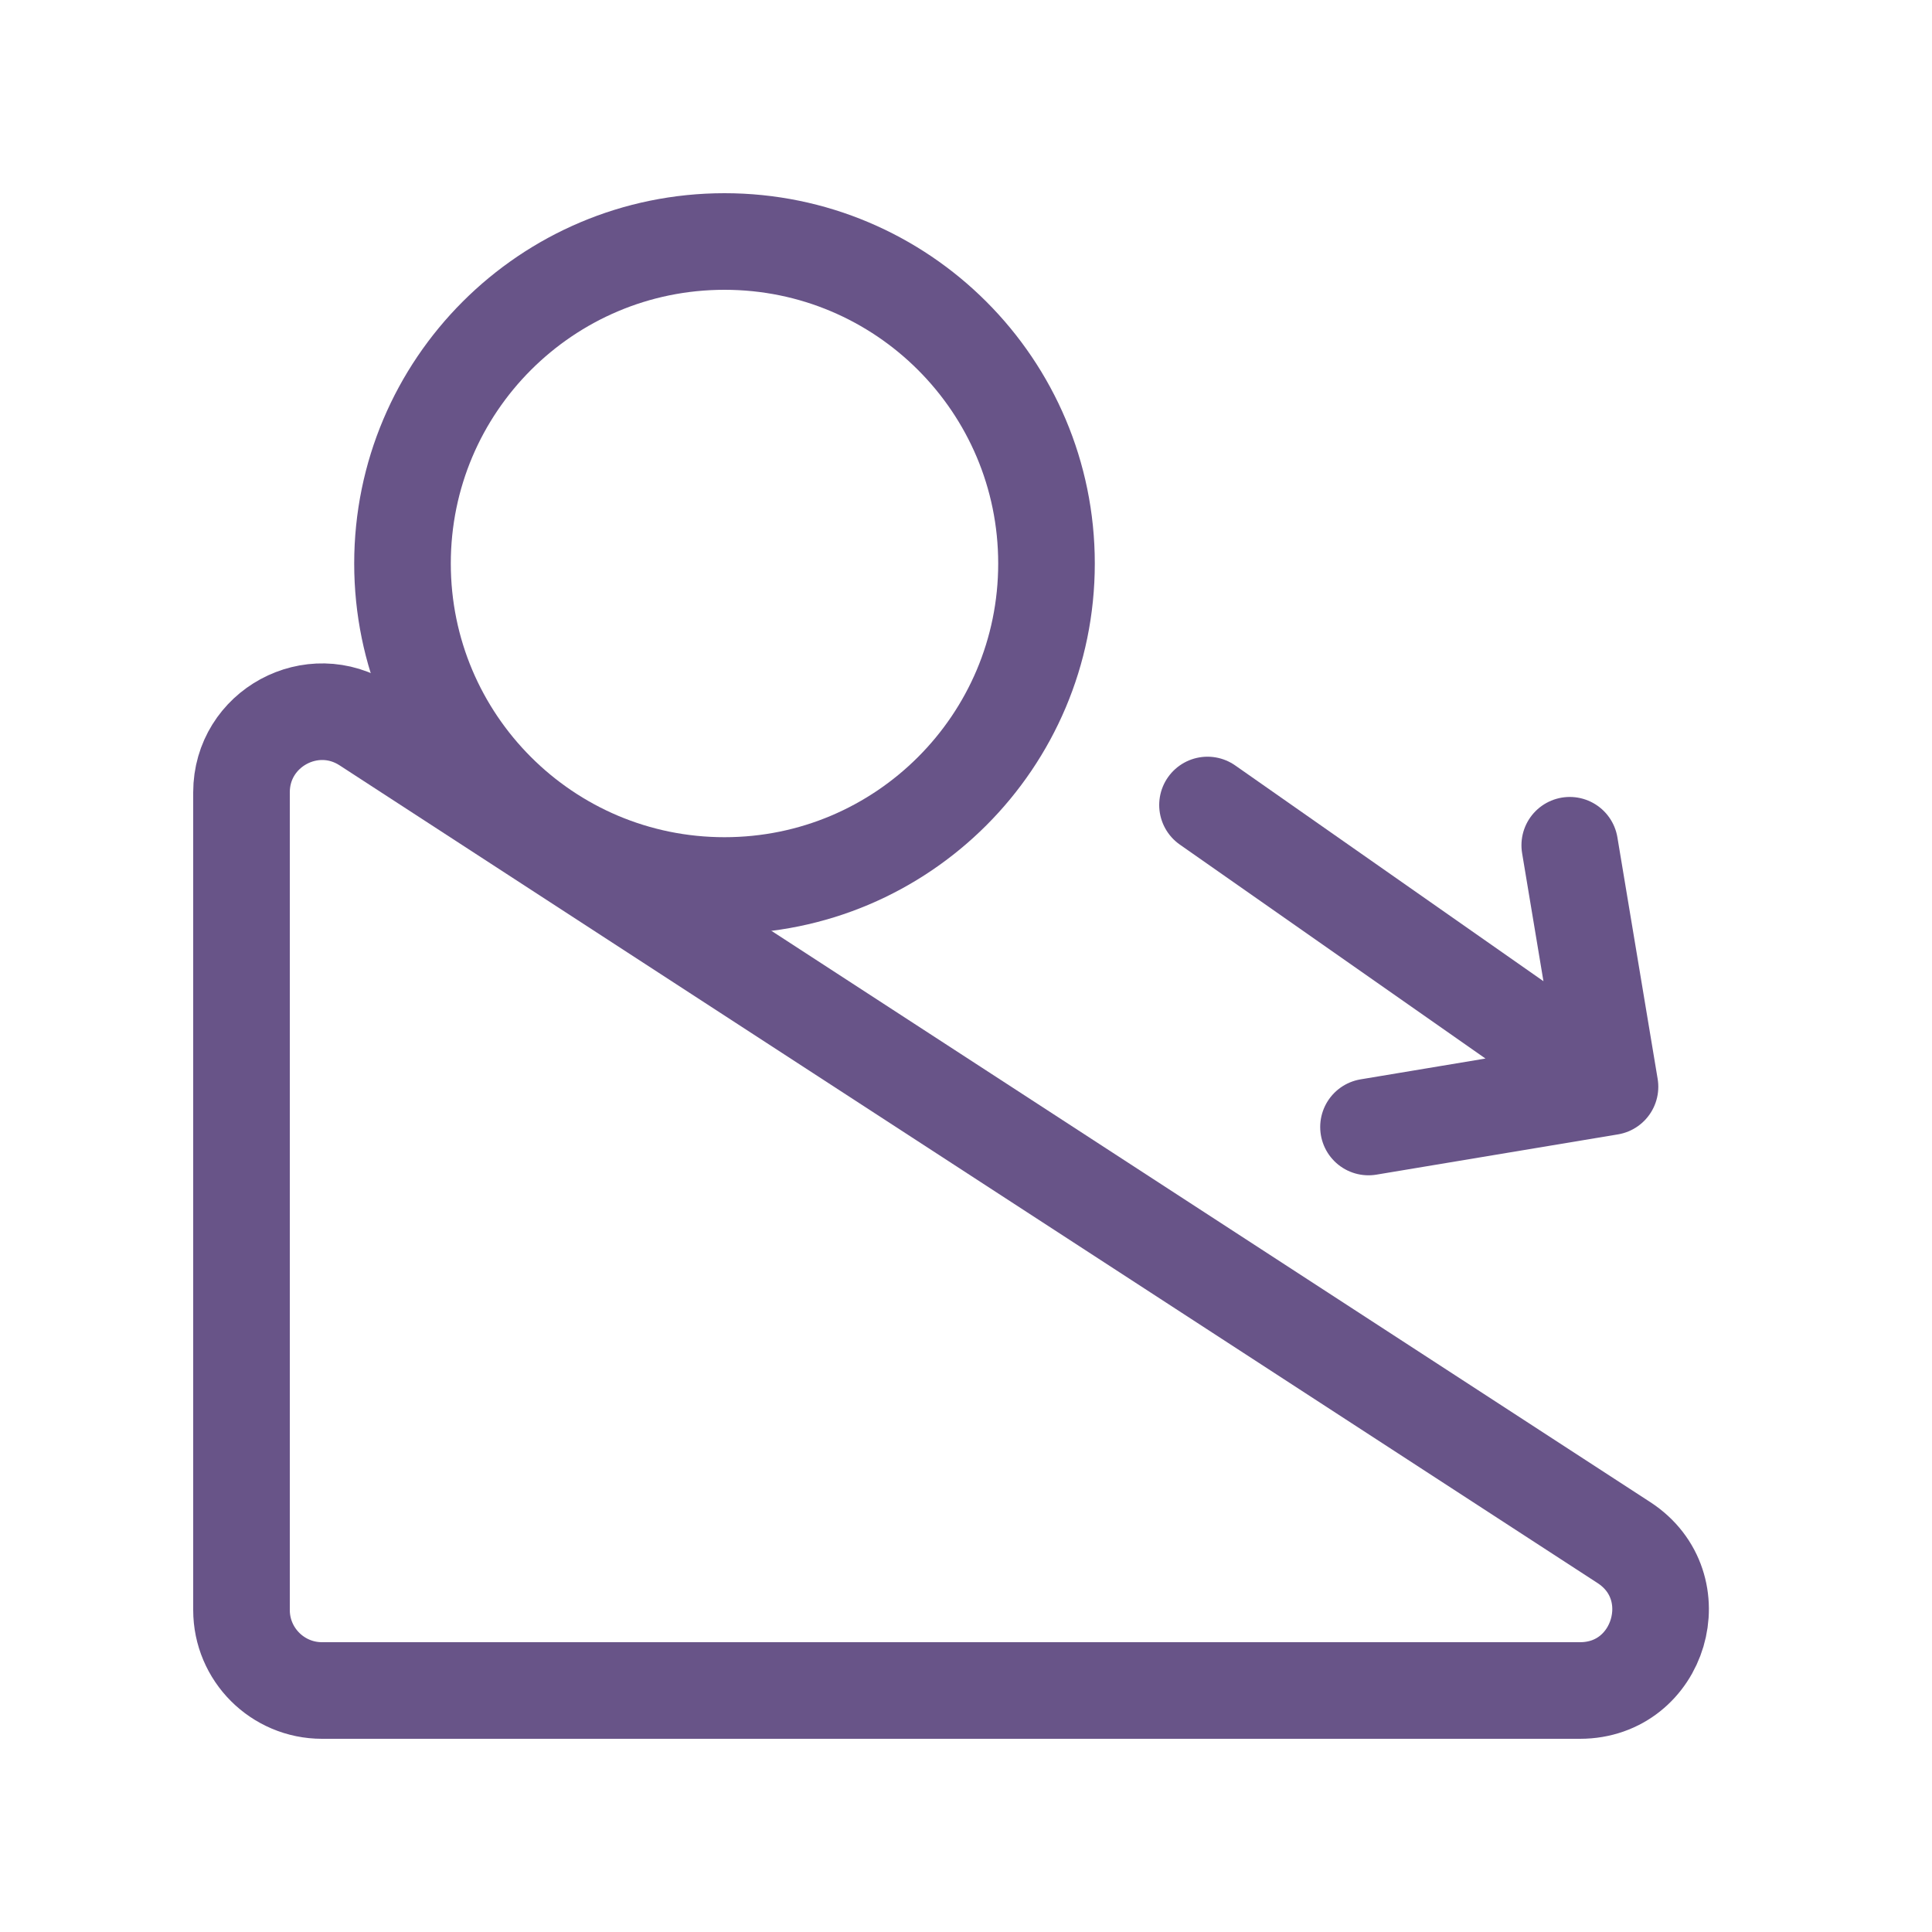 <svg width="24" height="24" viewBox="0 0 24 24" fill="none" xmlns="http://www.w3.org/2000/svg">
<path d="M17 14L20 13.5M20 13.5L19.5 10.5M20 13.5L15 10" stroke="#685488" stroke-width="1.2" stroke-linecap="round" stroke-linejoin="round"/>
<path d="M3 20V9.843C3 9.049 3.88 8.572 4.545 9.004L20.172 19.162C21.006 19.704 20.622 21 19.627 21H4C3.448 21 3 20.552 3 20Z" stroke="#685488" stroke-width="1.2" stroke-linecap="round" stroke-linejoin="round"/>
<path d="M9 11C11.209 11 13 9.209 13 7C13 4.791 11.209 3 9 3C6.791 3 5 4.791 5 7C5 9.209 6.791 11 9 11Z" stroke="#685488" stroke-width="1.2" stroke-linecap="round" stroke-linejoin="round"/>
</svg>

